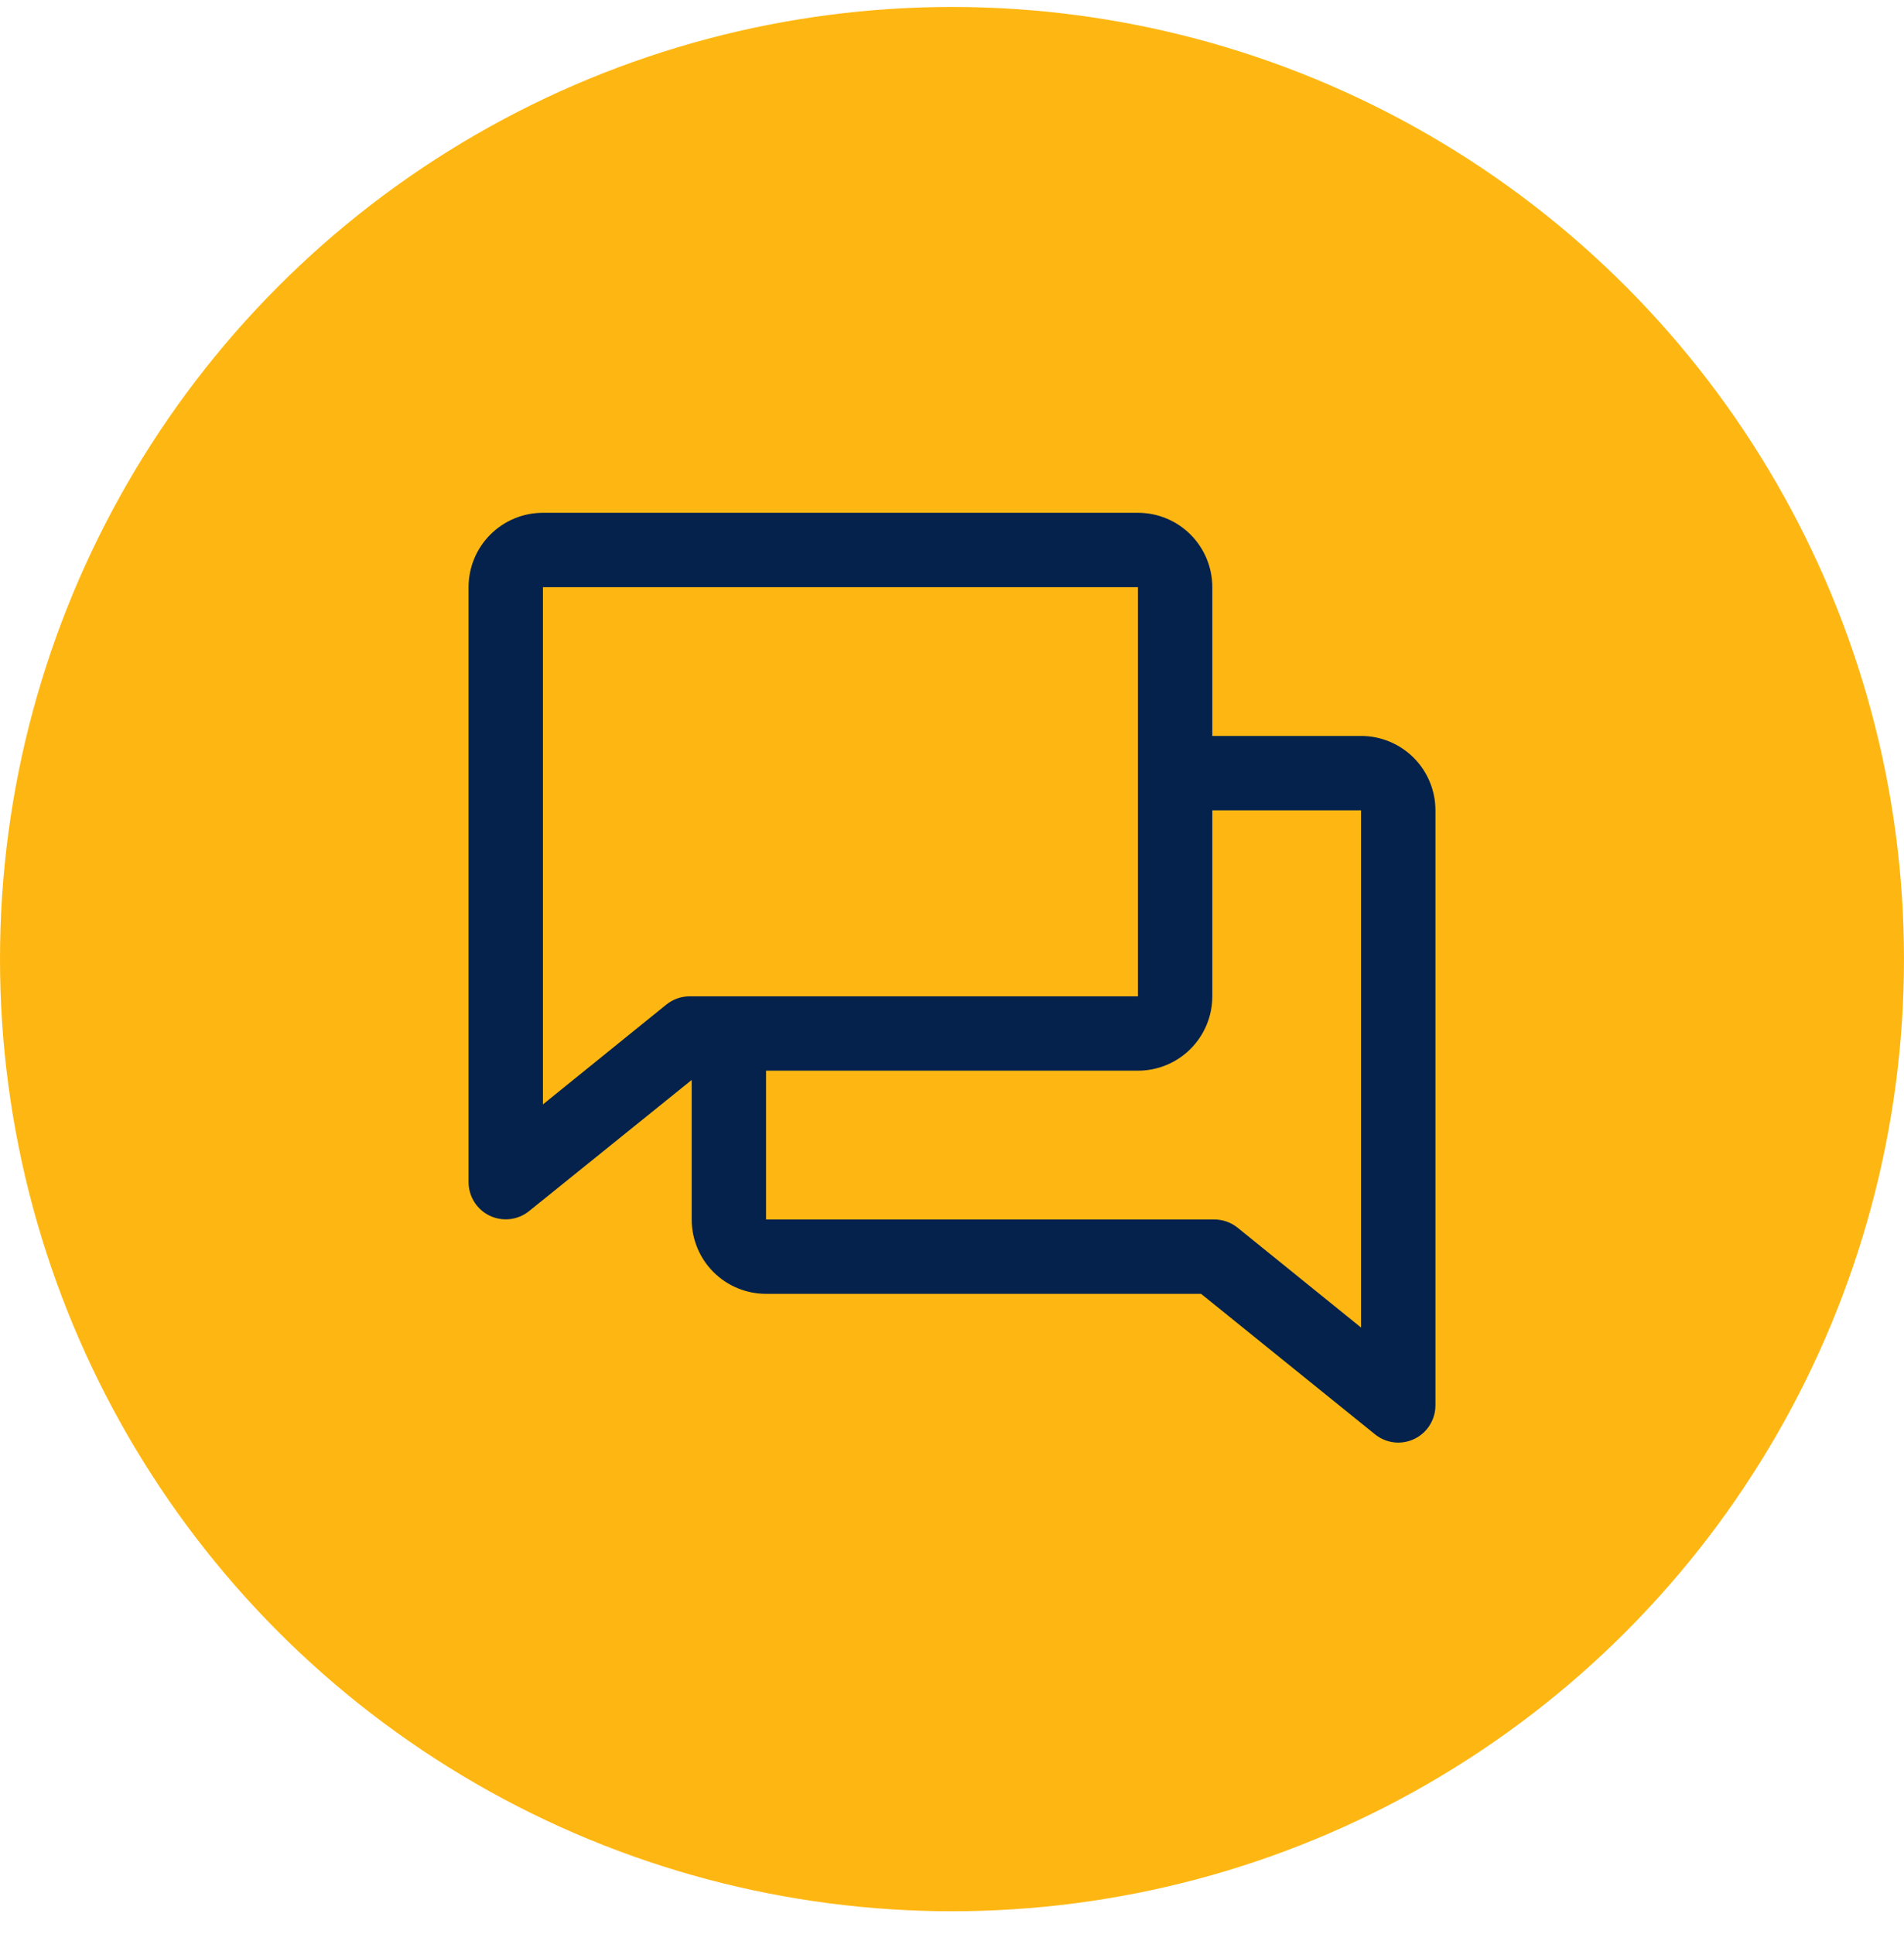 <svg width="64" height="65" viewBox="0 0 64 65" fill="none" xmlns="http://www.w3.org/2000/svg">
<circle cx="32" cy="32.234" r="32" fill="#FEB712"/>
<path d="M45.75 24.734H40.75V19.734C40.75 19.071 40.487 18.435 40.018 17.966C39.549 17.497 38.913 17.234 38.25 17.234H18.25C17.587 17.234 16.951 17.497 16.482 17.966C16.013 18.435 15.75 19.071 15.75 19.734V39.734C15.751 39.969 15.818 40.199 15.944 40.398C16.069 40.597 16.248 40.756 16.46 40.858C16.673 40.959 16.909 40.999 17.143 40.972C17.376 40.945 17.598 40.853 17.781 40.706L23.25 36.296V40.984C23.25 41.647 23.513 42.283 23.982 42.752C24.451 43.221 25.087 43.484 25.75 43.484H40.373L46.219 48.206C46.44 48.385 46.715 48.483 47 48.484C47.331 48.484 47.65 48.352 47.884 48.118C48.118 47.883 48.25 47.565 48.25 47.234V27.234C48.25 26.571 47.987 25.935 47.518 25.466C47.049 24.997 46.413 24.734 45.75 24.734ZM22.398 33.762L18.25 37.117V19.734H38.25V33.484H23.184C22.898 33.484 22.621 33.582 22.398 33.762ZM45.75 44.617L41.602 41.262C41.38 41.083 41.105 40.985 40.82 40.984H25.75V35.984H38.25C38.913 35.984 39.549 35.721 40.018 35.252C40.487 34.783 40.75 34.147 40.75 33.484V27.234H45.75V44.617Z" fill="#05224C"/>
</svg>

